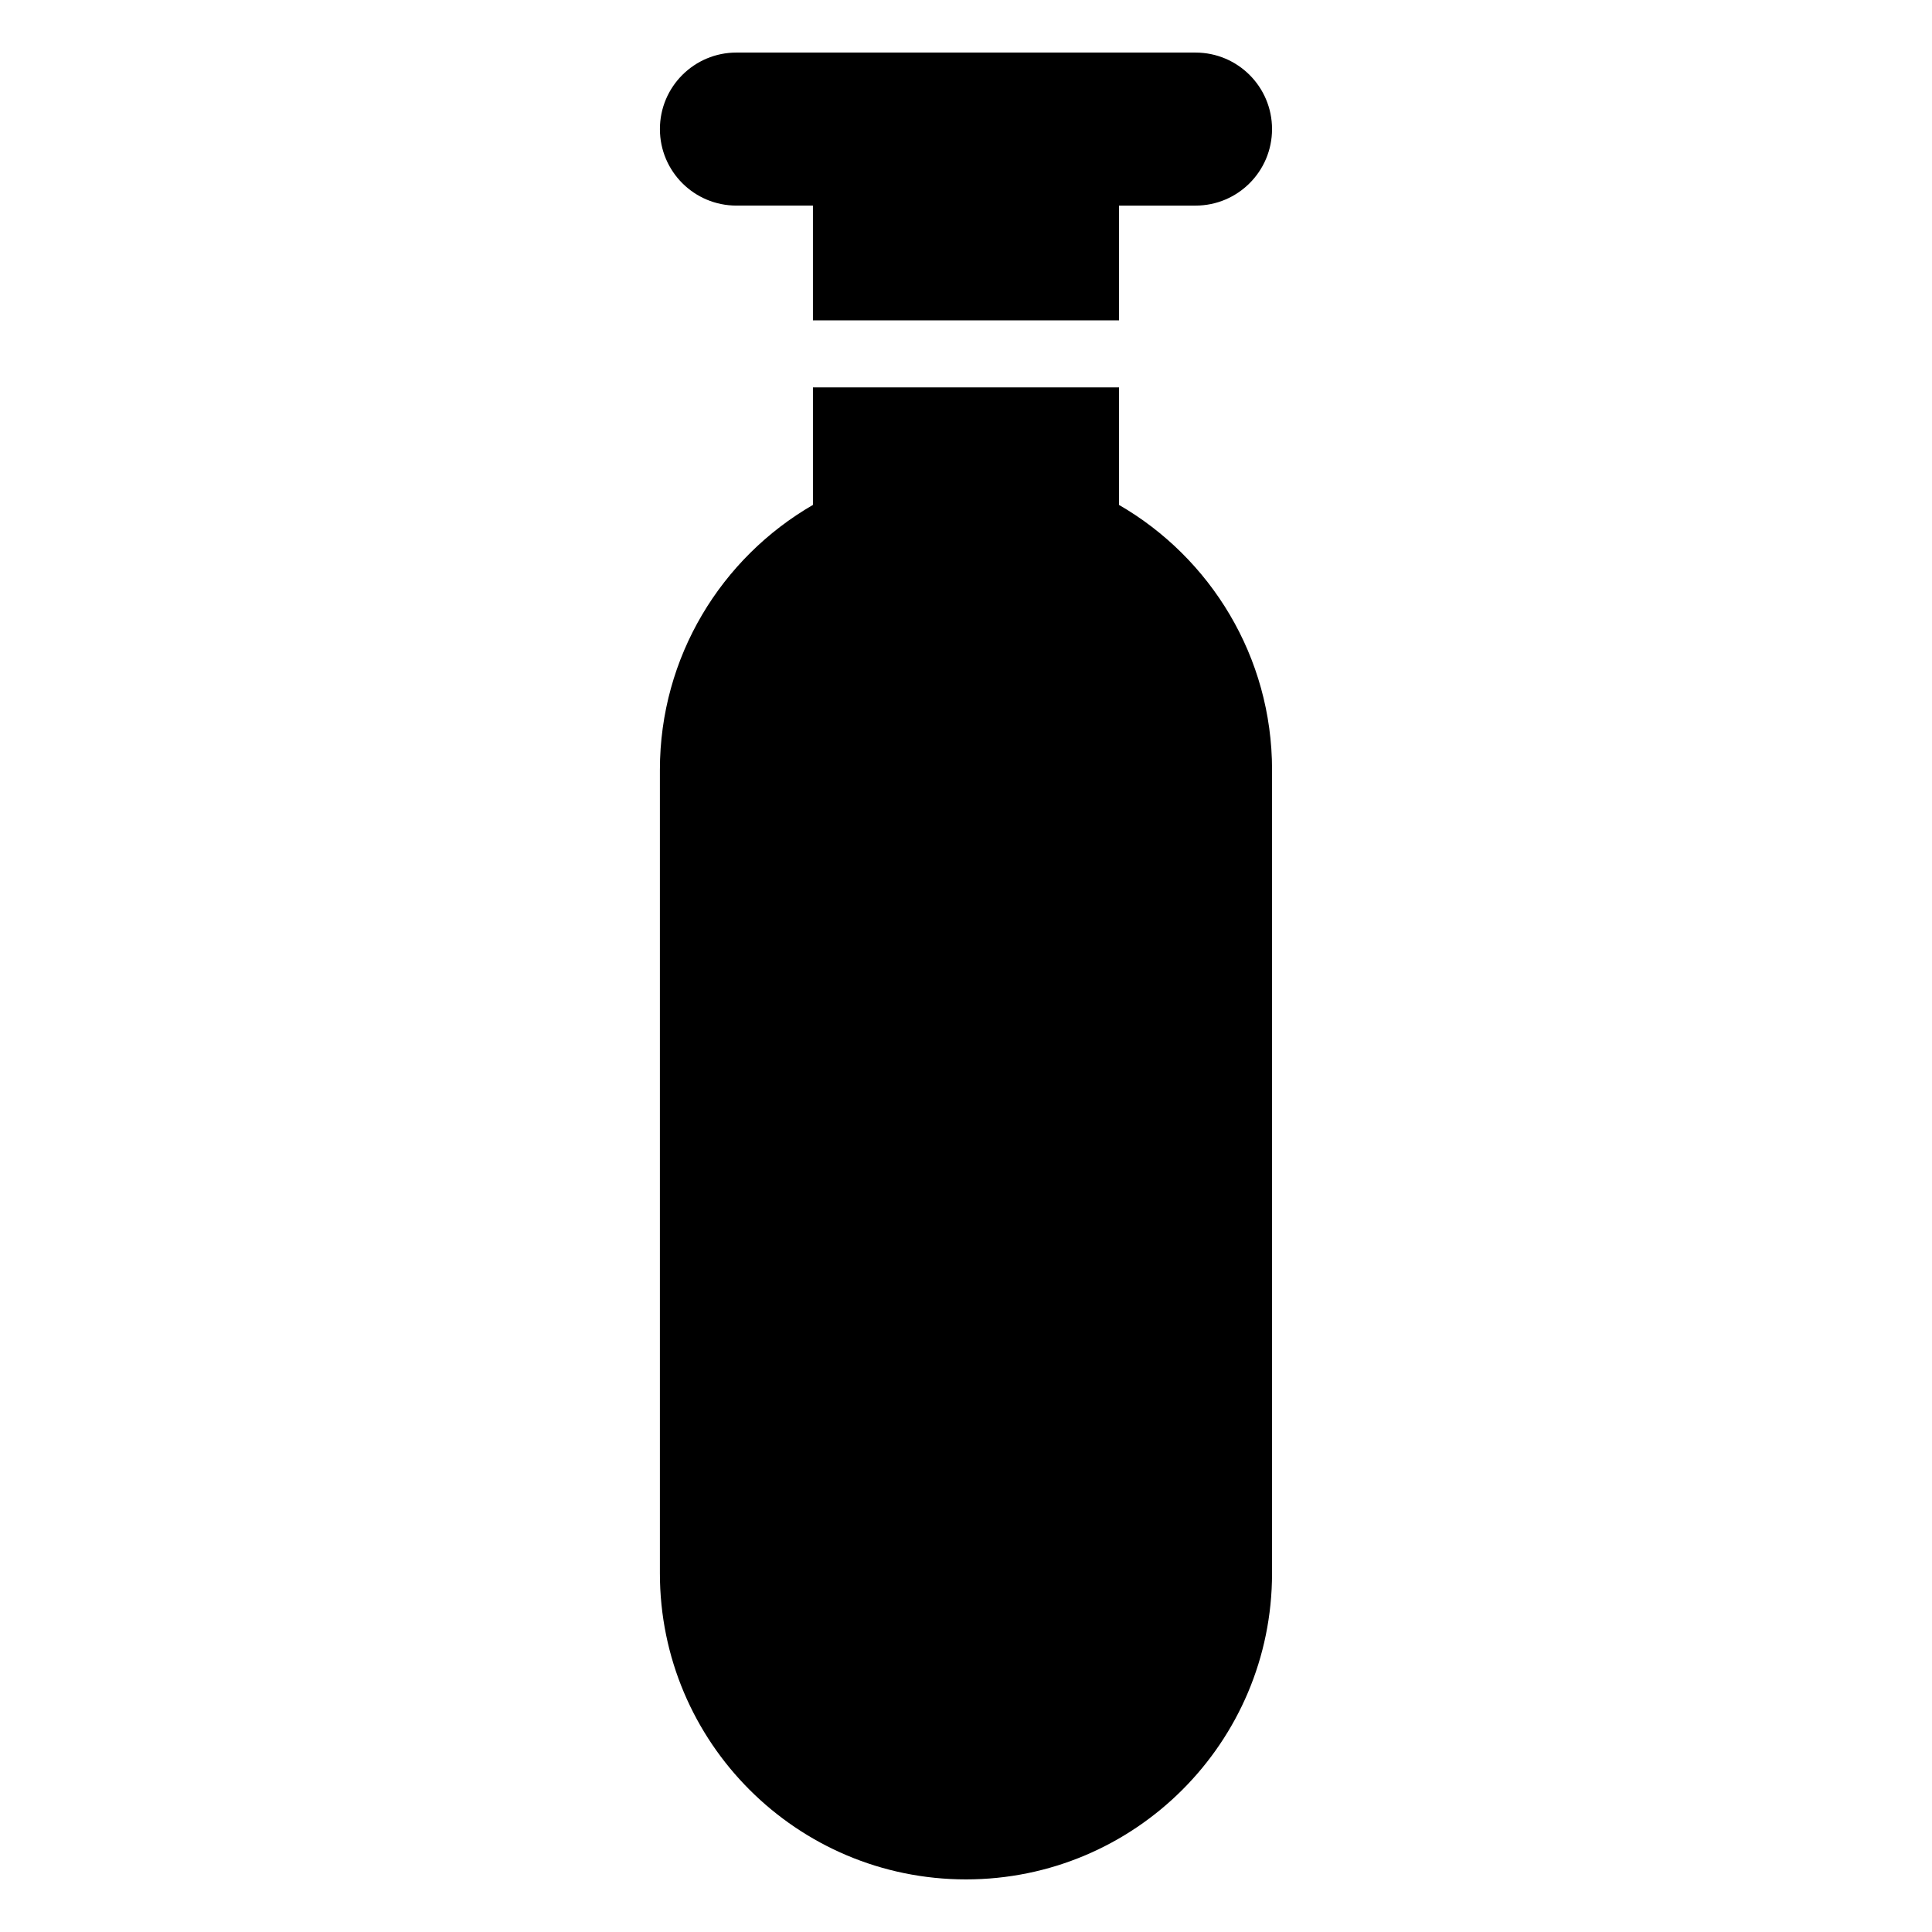 <?xml version="1.0" encoding="UTF-8"?>
<!-- Uploaded to: ICON Repo, www.svgrepo.com, Generator: ICON Repo Mixer Tools -->
<svg fill="#000000" width="800px" height="800px" version="1.1" viewBox="144 144 512 512" xmlns="http://www.w3.org/2000/svg">
 <g>
  <path d="m440.55 277.81v-31.156h-81.113v31.156c-24.246 14.02-40.559 40.211-40.559 70.227v212.91c0 44.801 36.312 81.113 81.113 81.113 44.801 0 81.113-36.312 81.113-81.113v-70.973l0.004-141.94c0-30.016-16.32-56.207-40.559-70.227z"/>
  <path d="m440.55 157.93h-101.39c-11.203 0-20.277 9.078-20.277 20.277 0 11.203 9.078 20.277 20.277 20.277h20.277v30.418h81.113v-30.414h20.277c11.203 0 20.277-9.078 20.277-20.277 0-11.203-9.078-20.277-20.277-20.277z"/>
 </g>
</svg>